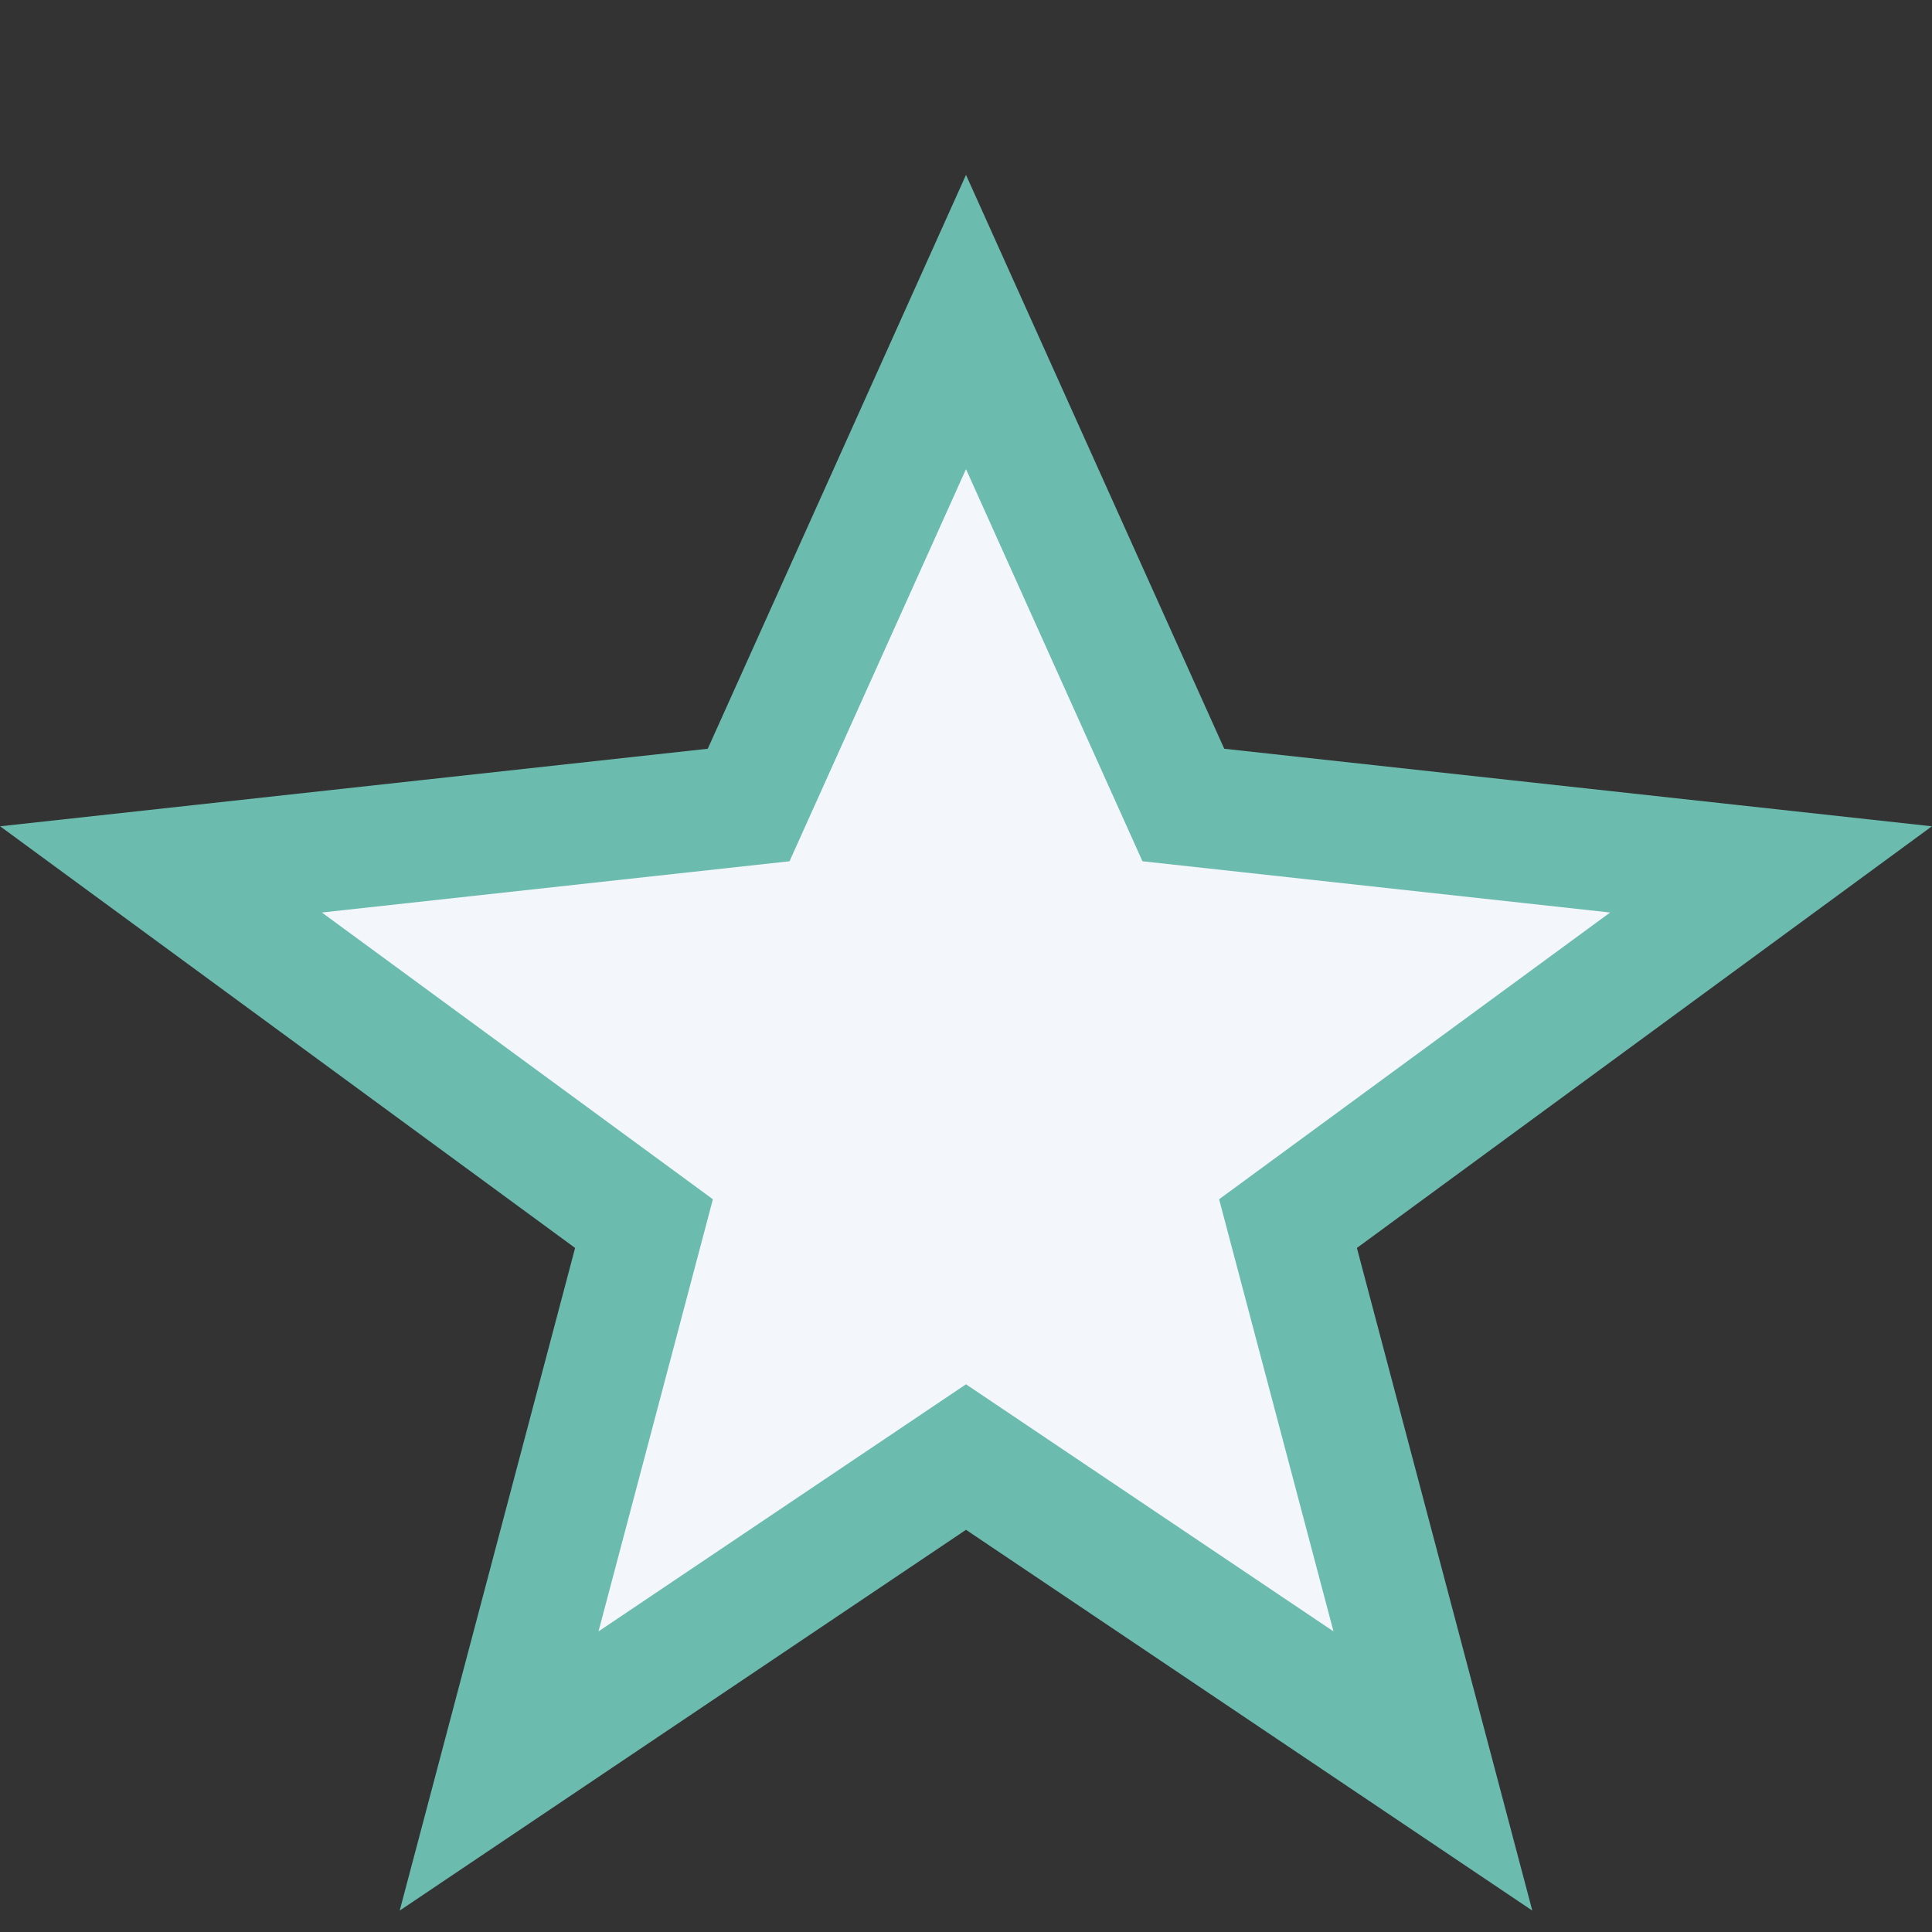 <?xml version="1.0" encoding="UTF-8"?>
<svg xmlns="http://www.w3.org/2000/svg" width="24" height="24" viewBox="0 0 24 24"><rect x="0" y="0" width="24" height="24" fill="#333333" stroke="none"/><polygon points="12,4 14.7,10 22,10.8 16,15.2 17.8,22 12,18.1 6.2,22 8,15.2 2,10.8 9.3,10" fill="#F3F6FB" stroke="#6BBBAE" stroke-width="1.5"/></svg>